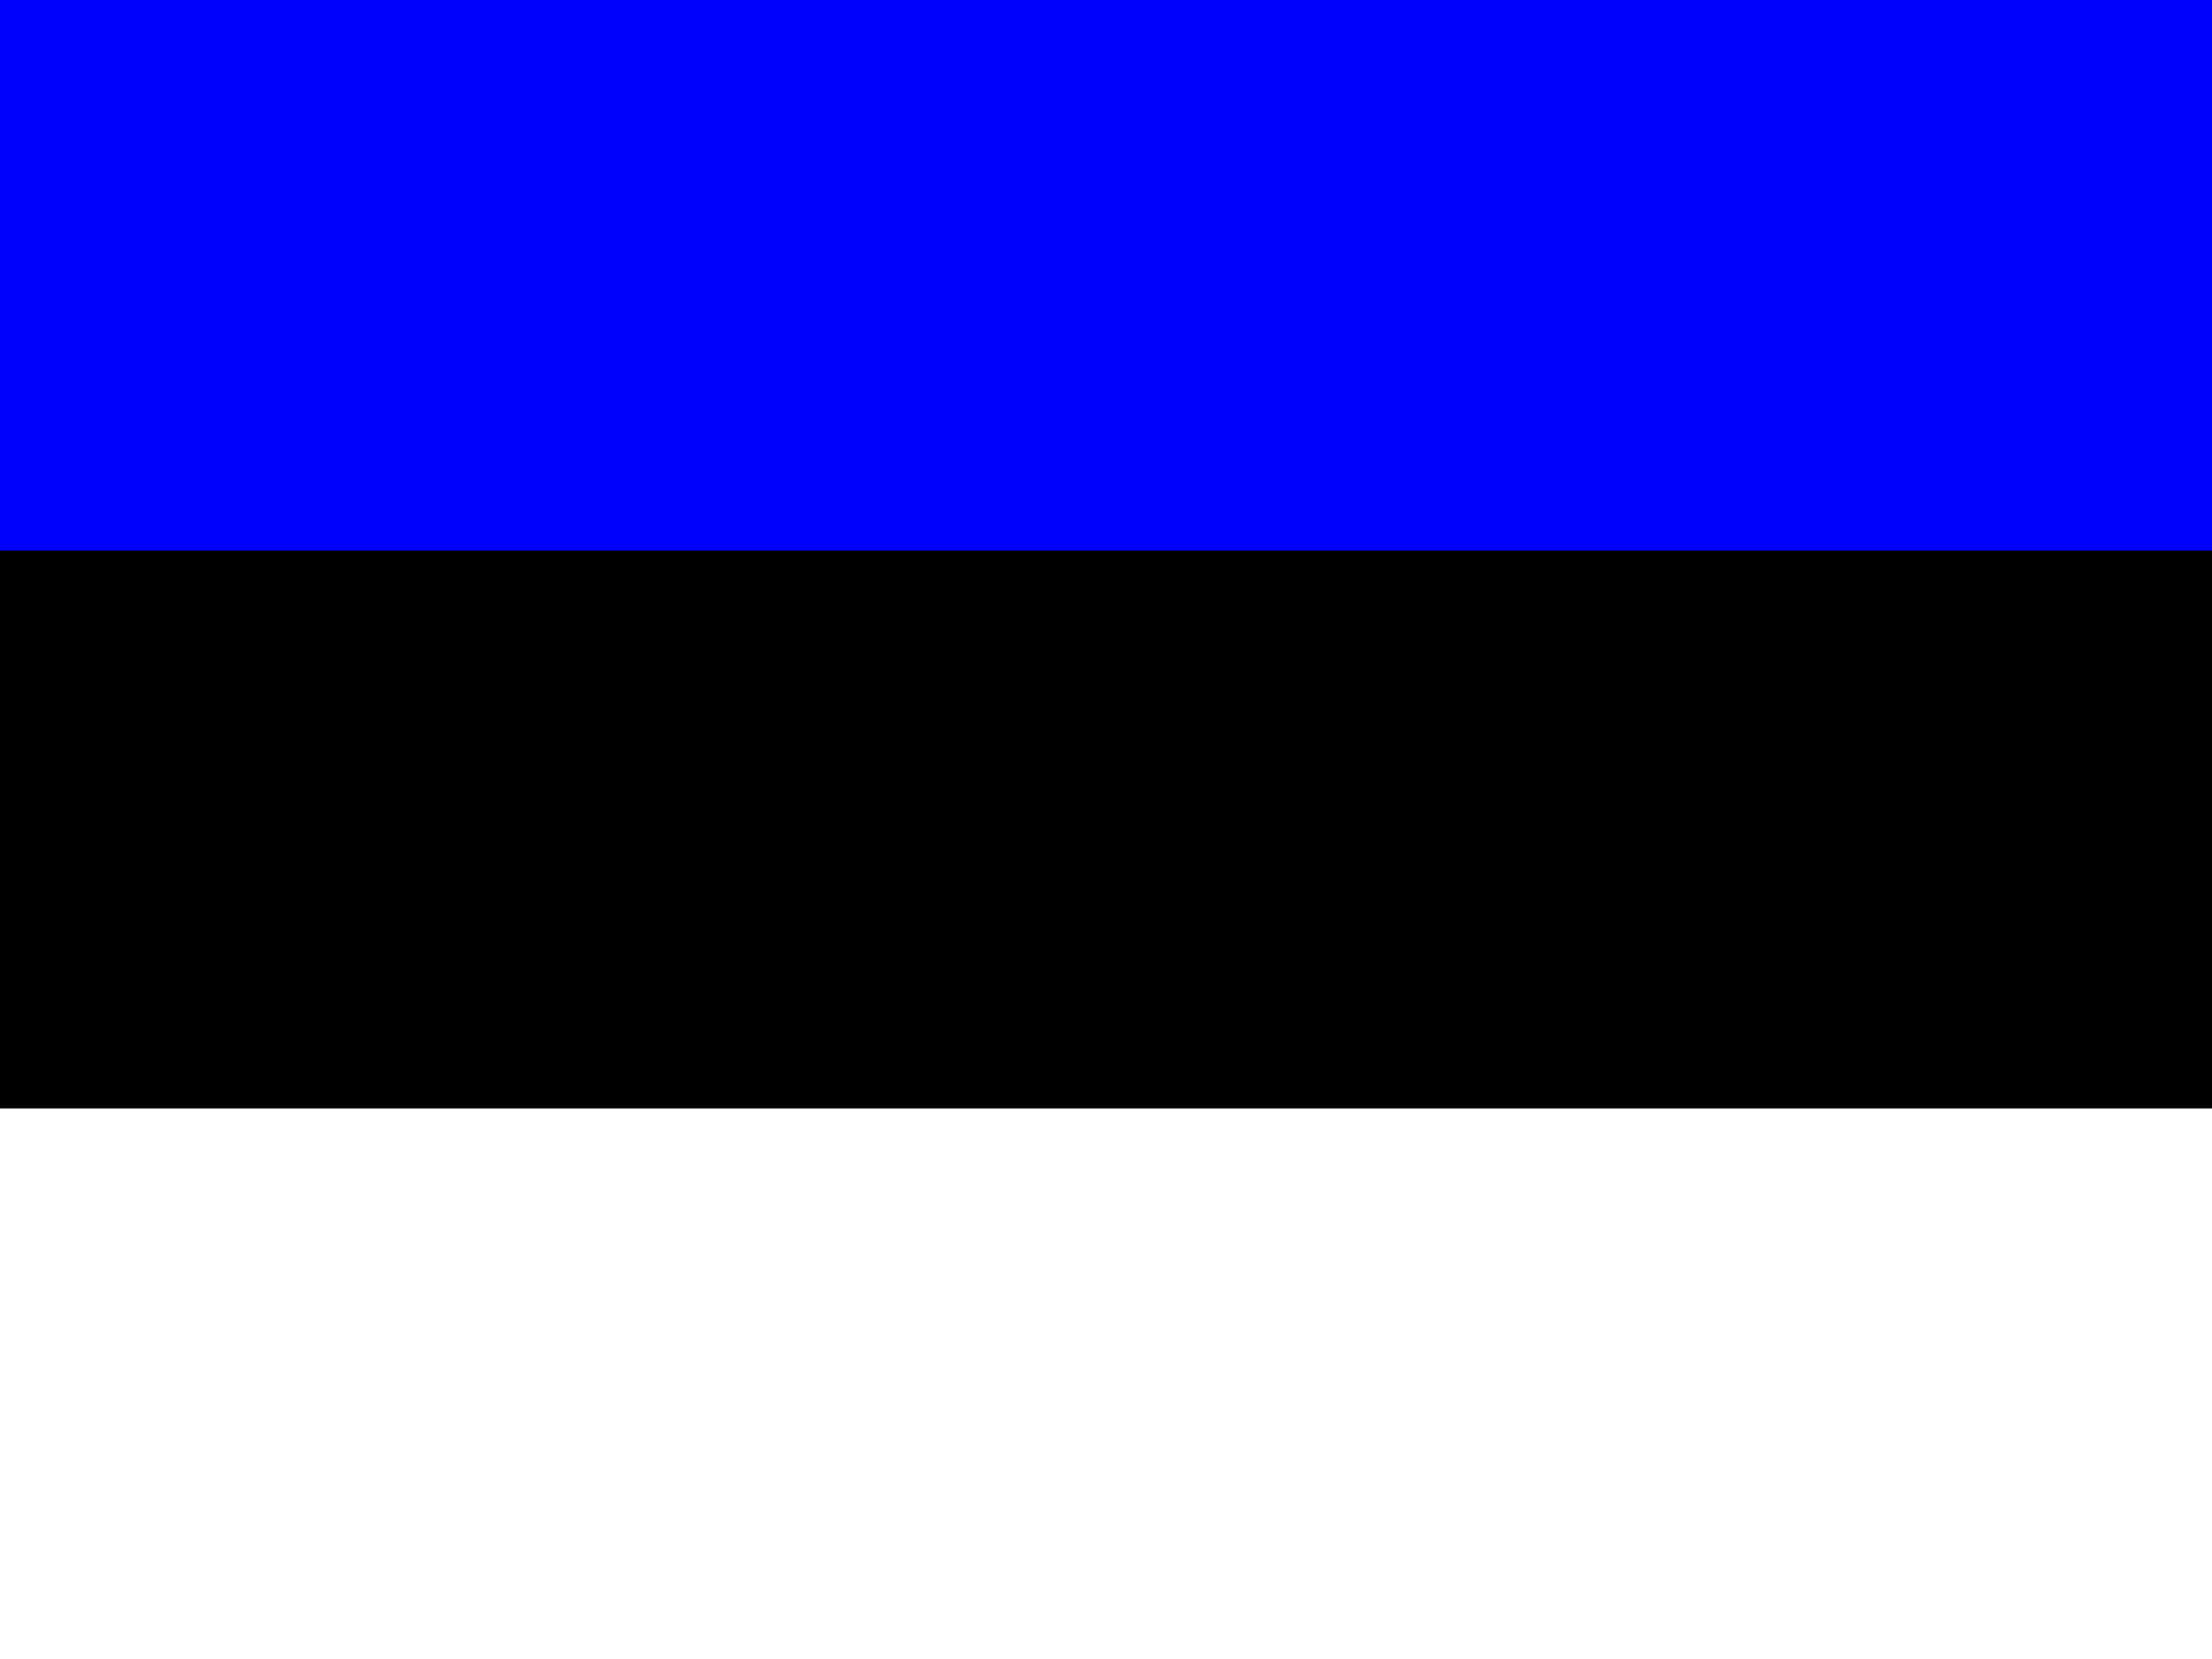 <svg xmlns="http://www.w3.org/2000/svg" viewBox="0 0 640 480"><rect x="0" y="0" width="640" height="480" fill="#808080" stroke="none"/><g fill-rule="evenodd" stroke-width="1pt"><rect rx="0" ry="0" height="477.9" width="640"></rect><rect rx="0" ry="0" height="159.3" width="640" y="320.7" fill="#fff"></rect><path fill="#00f" d="M0 0h640v159.3H0z"></path></g></svg>